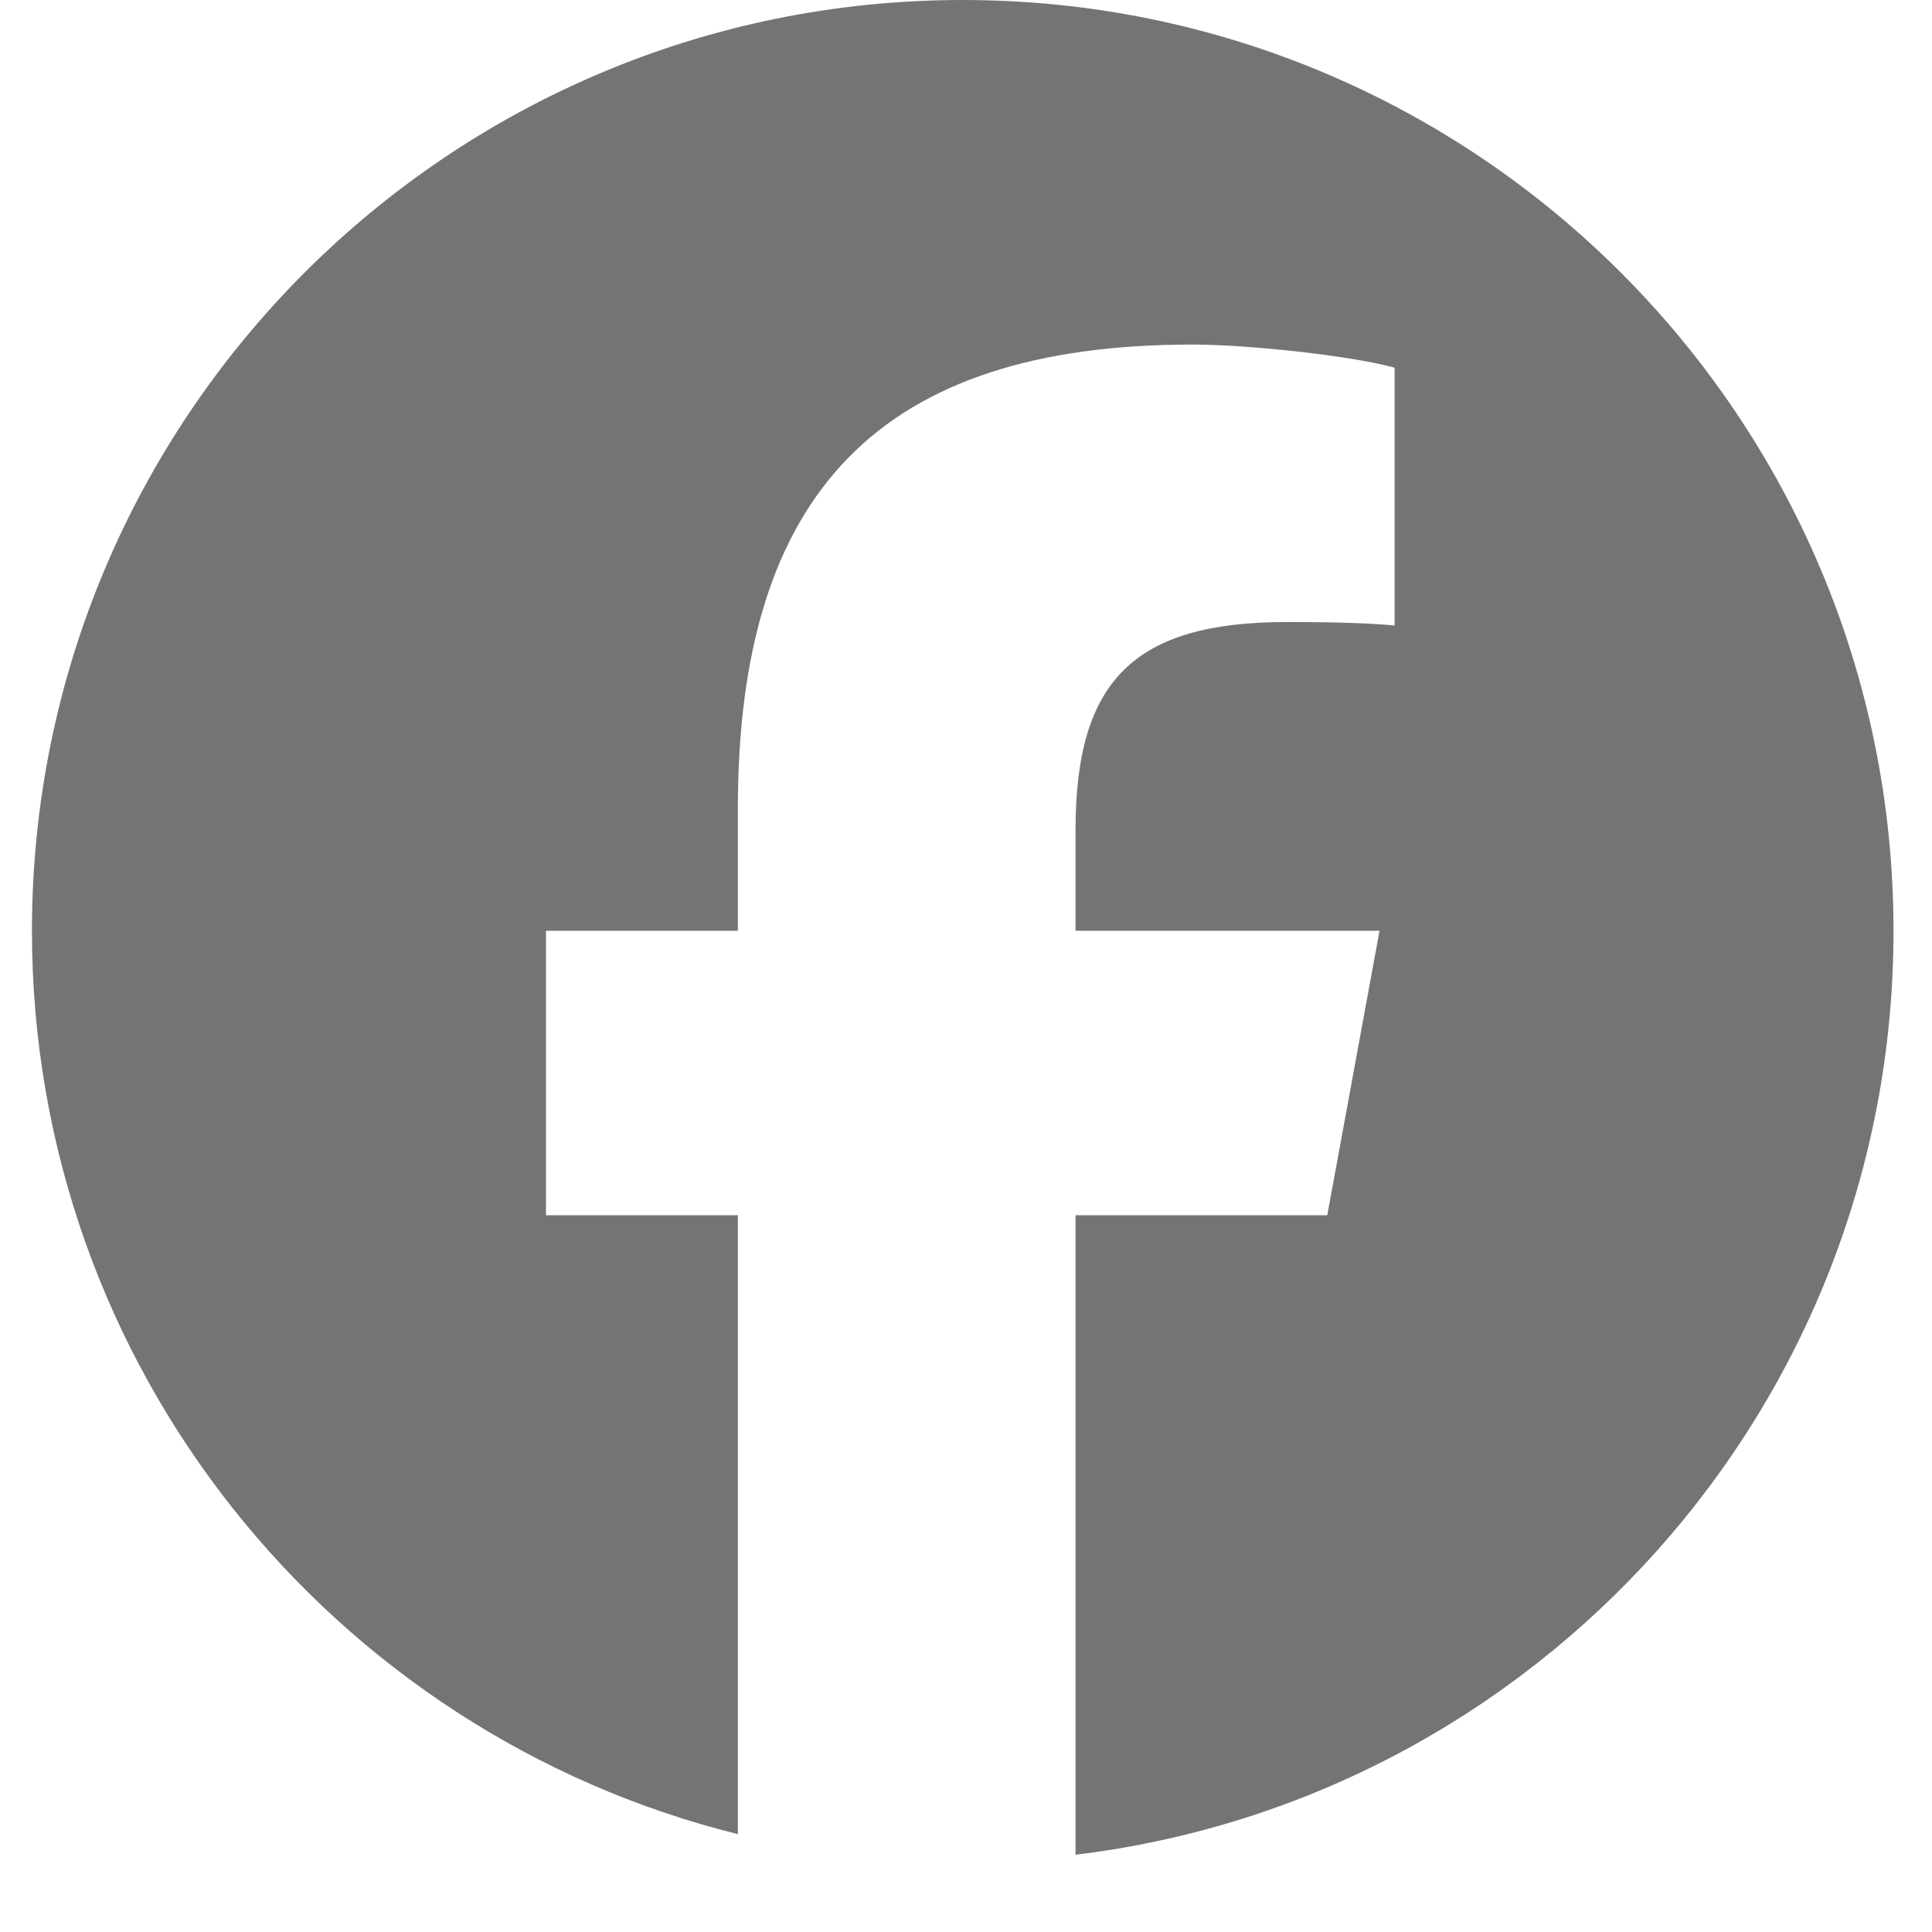 <svg width="26" height="26" viewBox="0 0 26 26" fill="none" xmlns="http://www.w3.org/2000/svg">
<g clip-path="url(#clip0_444_10623)">
<path d="M12.956 0C6.038 0 0.43 5.608 0.43 12.526C0.43 18.4 4.474 23.329 9.93 24.683V16.354H7.347V12.526H9.93V10.877C9.93 6.613 11.86 4.637 16.045 4.637C16.839 4.637 18.208 4.793 18.768 4.948V8.418C18.473 8.387 17.959 8.371 17.321 8.371C15.268 8.371 14.474 9.15 14.474 11.172V12.526H18.565L17.862 16.354H14.474V24.96C20.676 24.211 25.482 18.93 25.482 12.526C25.482 5.608 19.874 0 12.956 0Z" fill="#747474"/>
</g>
<defs>
<clipPath id="clip0_444_10623">
<rect width="25.052" height="25.052" fill="white" transform="translate(0.43)"/>
</clipPath>
</defs>
</svg>
